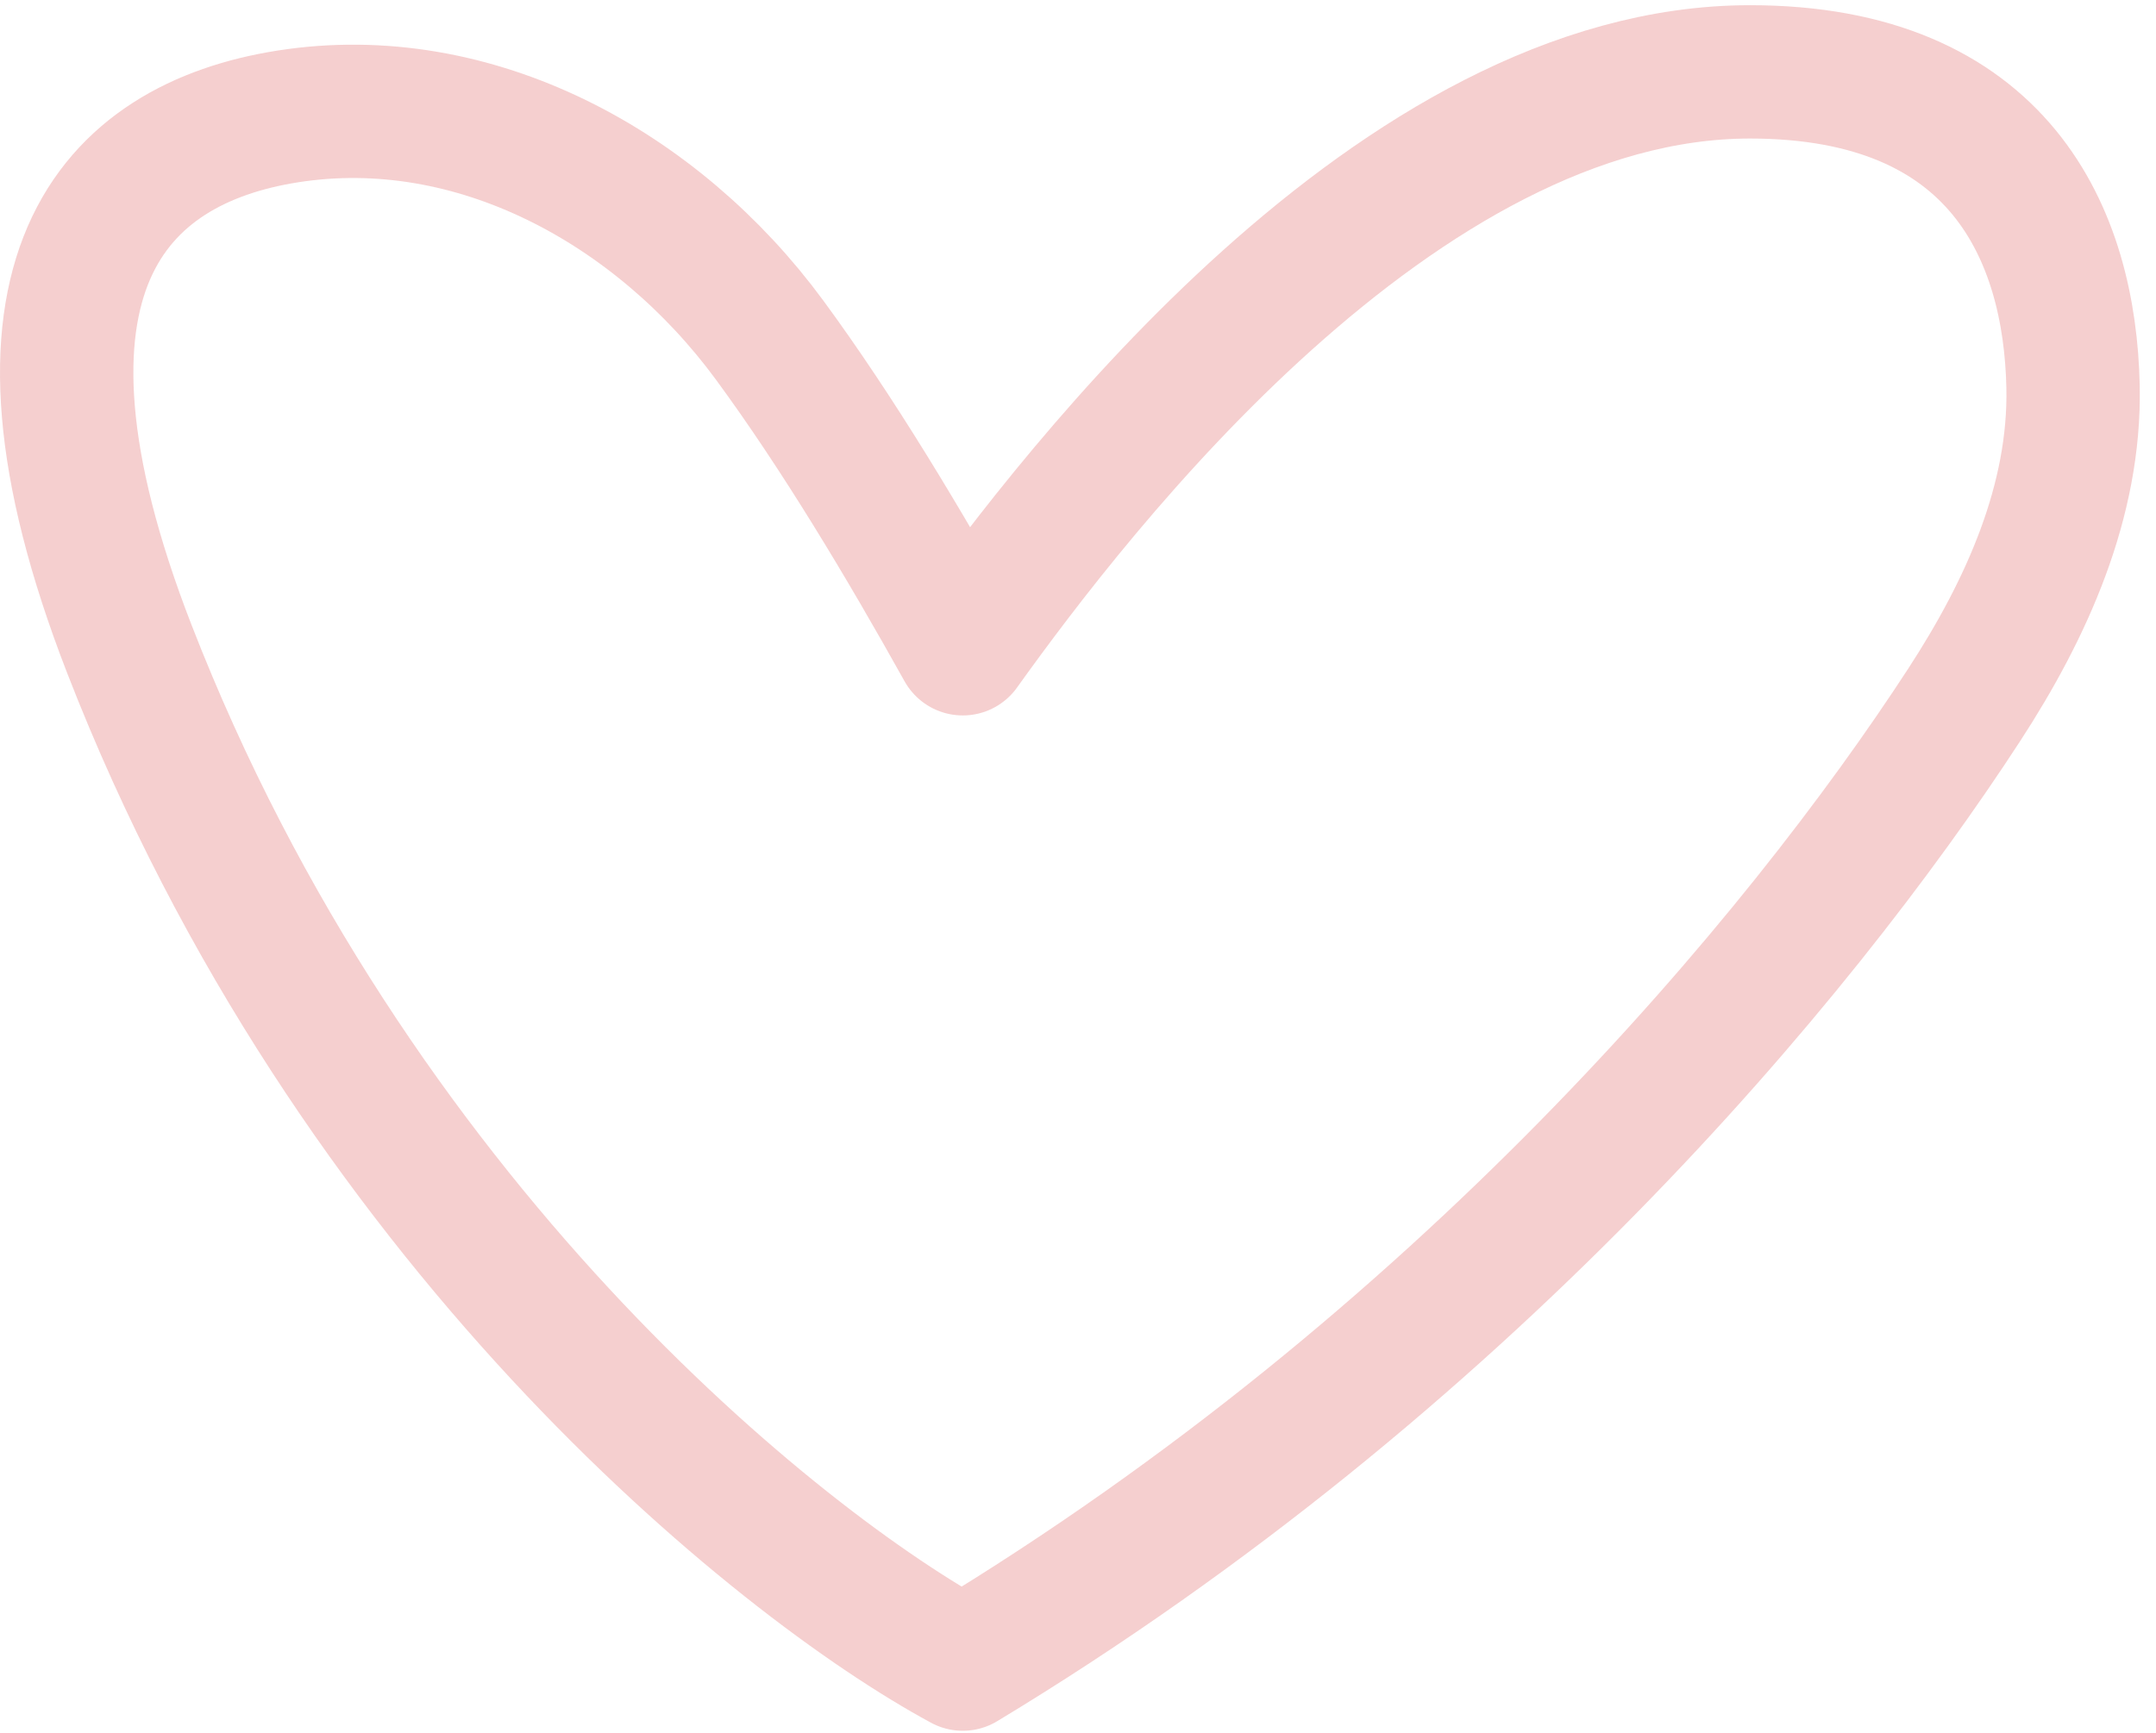 <?xml version="1.0" encoding="UTF-8"?> <svg xmlns="http://www.w3.org/2000/svg" width="97" height="78" viewBox="0 0 97 78" fill="none"> <path d="M5.816 29.196C15.816 54.95 34.982 70.388 43.316 74.888C65.731 61.345 80.902 43.202 88.379 31.707C91.182 27.398 93.372 22.548 93.268 17.412C93.128 10.561 89.972 3.234 78.732 3.234C62.899 3.234 48.524 21.926 43.316 29.196C40.682 24.471 37.694 19.48 34.62 15.297C29.583 8.444 21.351 3.914 12.934 5.242C5.113 6.475 -0.703 12.408 5.816 29.196Z" stroke="#F5CFCF" stroke-width="6" stroke-linecap="round" stroke-linejoin="round"></path> </svg> 